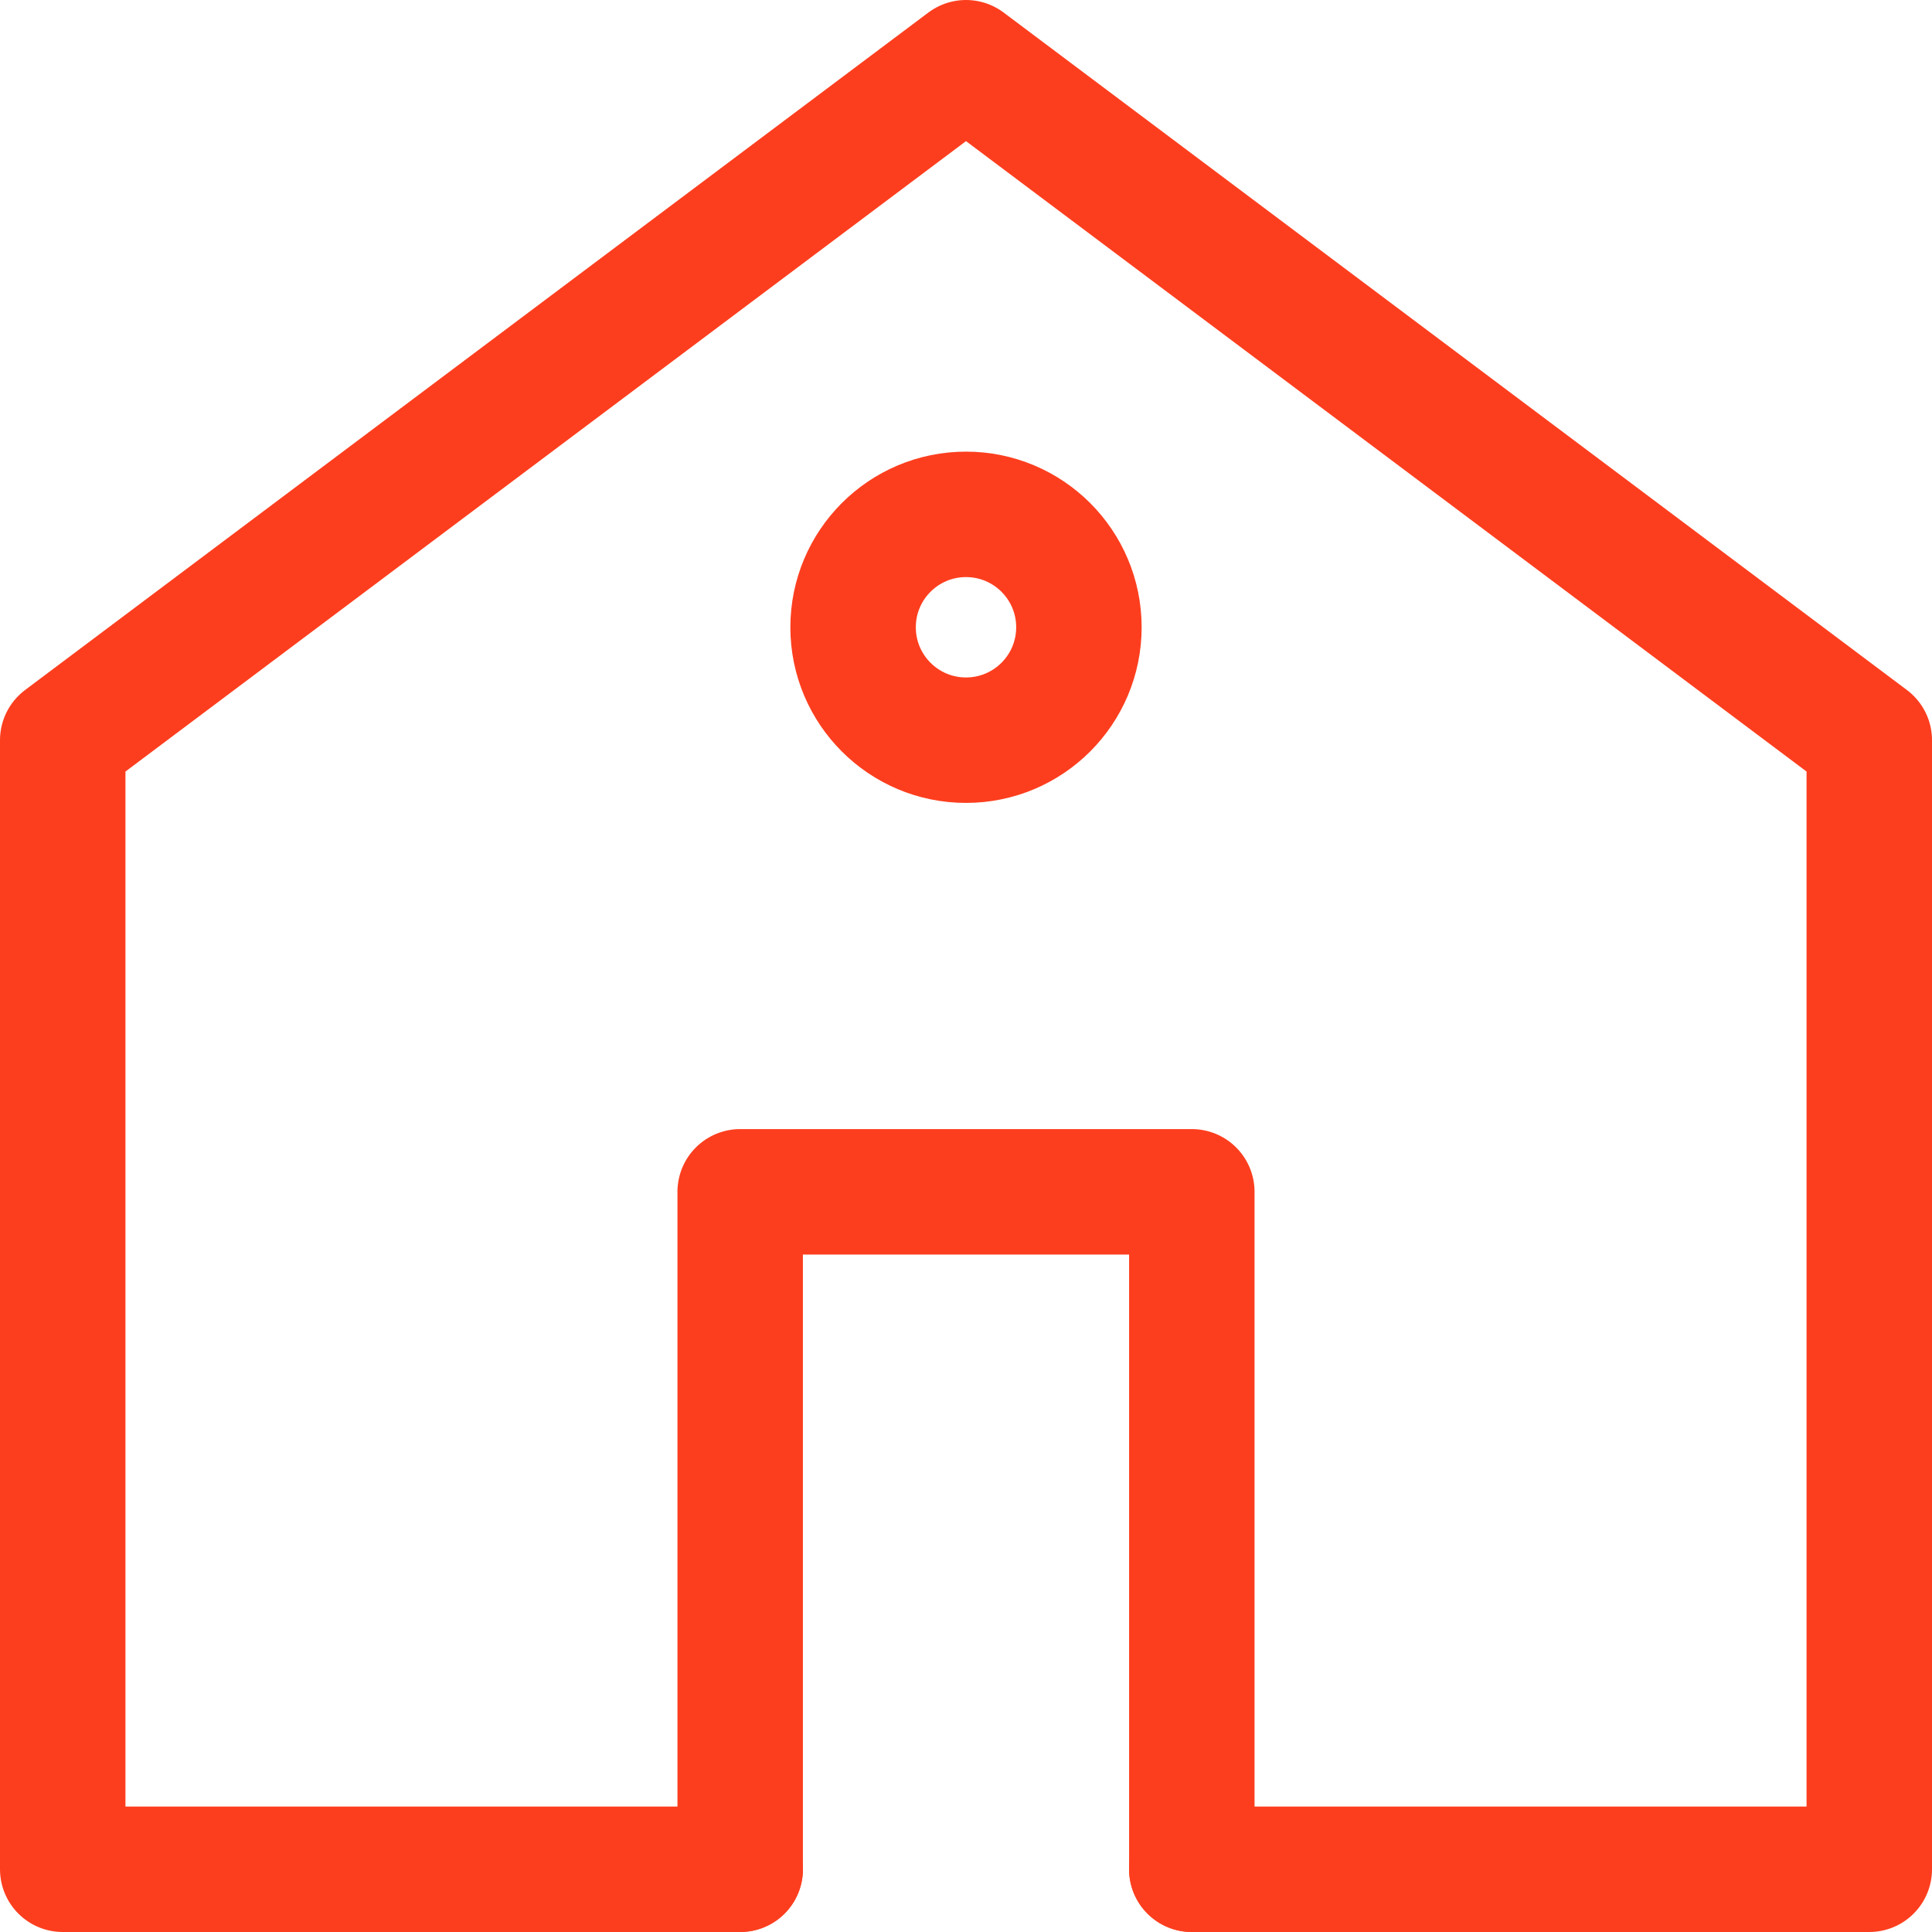 <?xml version="1.0" encoding="UTF-8"?> <svg xmlns="http://www.w3.org/2000/svg" id="_Слой_2" data-name="Слой 2" viewBox="0 0 77 77"> <defs> <style> .cls-1 { fill: none; stroke: #fd3e1e; stroke-linecap: round; stroke-linejoin: round; stroke-width: 5px; } </style> </defs> <g id="_Слой_1-2" data-name="Слой 1"> <polyline class="cls-1" points="47.5 74.5 74.5 74.5 74.5 29.5 38.5 2.5 2.5 29.5 2.5 74.5 29.5 74.5"></polyline> <polyline class="cls-1" points="47.5 74.5 47.5 47.5 29.5 47.5 29.5 74.5"></polyline> <circle class="cls-1" cx="38.5" cy="25" r="4.5"></circle> </g> </svg> 